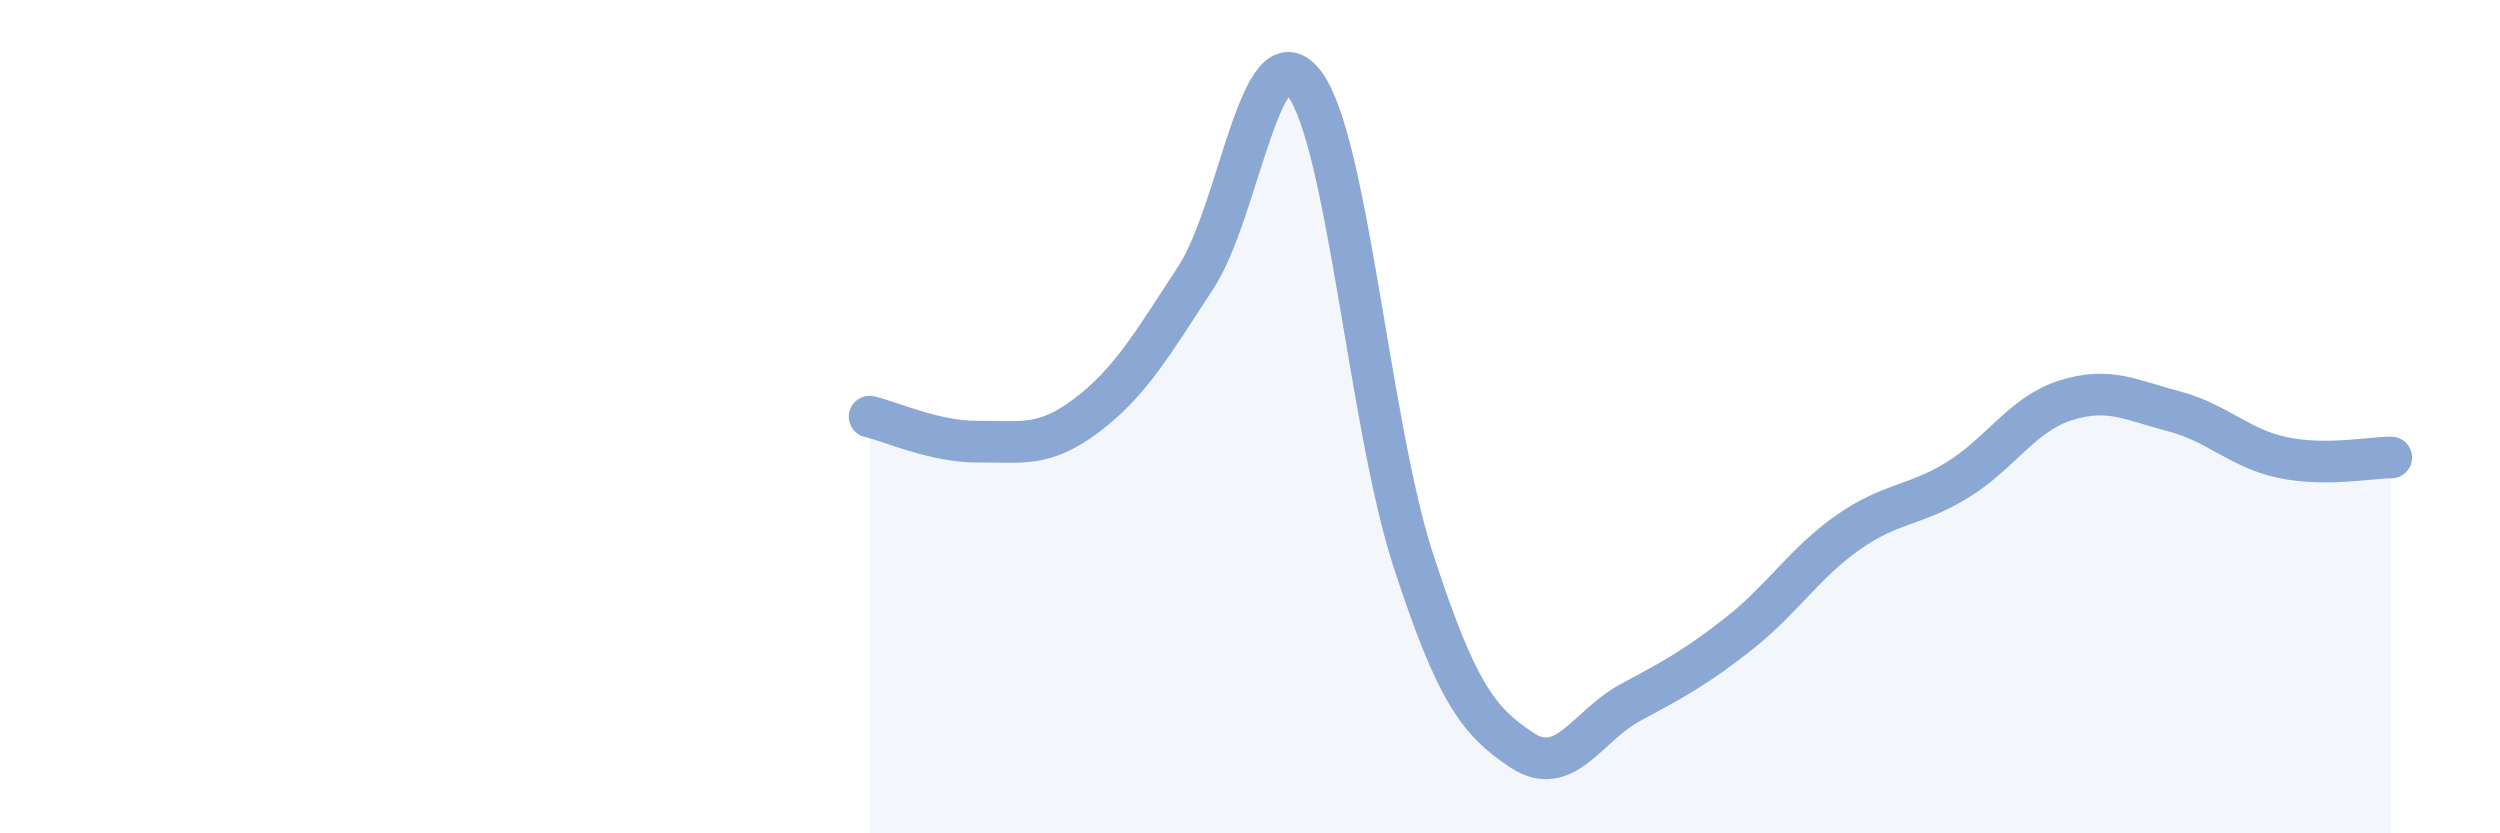 
    <svg width="60" height="20" viewBox="0 0 60 20" xmlns="http://www.w3.org/2000/svg">
      <path
        d="M 20.87,10 C 21.39,10.12 22.44,10.61 23.48,10.6 C 24.52,10.59 25.05,10.75 26.09,9.96 C 27.13,9.17 27.66,8.25 28.7,6.66 C 29.74,5.07 30.26,0.65 31.3,2 C 32.34,3.35 32.87,10.22 33.91,13.42 C 34.95,16.62 35.48,17.31 36.52,18 C 37.56,18.69 38.09,17.42 39.13,16.86 C 40.17,16.3 40.7,16.02 41.74,15.2 C 42.78,14.38 43.31,13.51 44.35,12.78 C 45.39,12.05 45.92,12.16 46.96,11.53 C 48,10.9 48.53,9.94 49.57,9.61 C 50.61,9.28 51.13,9.6 52.17,9.87 C 53.21,10.14 53.74,10.76 54.78,10.98 C 55.82,11.2 56.87,10.98 57.39,10.98L57.39 20L20.87 20Z"
        fill="#8ba7d3"
        opacity="0.1"
        stroke-linecap="round"
        stroke-linejoin="round"
      />
      <path
        d="M 20.87,10 C 21.39,10.12 22.44,10.61 23.48,10.6 C 24.52,10.59 25.05,10.75 26.09,9.96 C 27.13,9.17 27.66,8.25 28.7,6.66 C 29.74,5.07 30.26,0.65 31.3,2 C 32.34,3.35 32.87,10.22 33.91,13.42 C 34.95,16.62 35.48,17.31 36.52,18 C 37.56,18.69 38.09,17.42 39.13,16.86 C 40.17,16.3 40.7,16.02 41.74,15.2 C 42.78,14.38 43.31,13.51 44.35,12.78 C 45.39,12.05 45.92,12.16 46.96,11.53 C 48,10.9 48.53,9.94 49.57,9.61 C 50.61,9.28 51.13,9.6 52.17,9.87 C 53.21,10.14 53.74,10.76 54.78,10.98 C 55.82,11.2 56.87,10.98 57.39,10.98"
        stroke="#8ba7d3"
        stroke-width="1"
        fill="none"
        stroke-linecap="round"
        stroke-linejoin="round"
      />
    </svg>
  